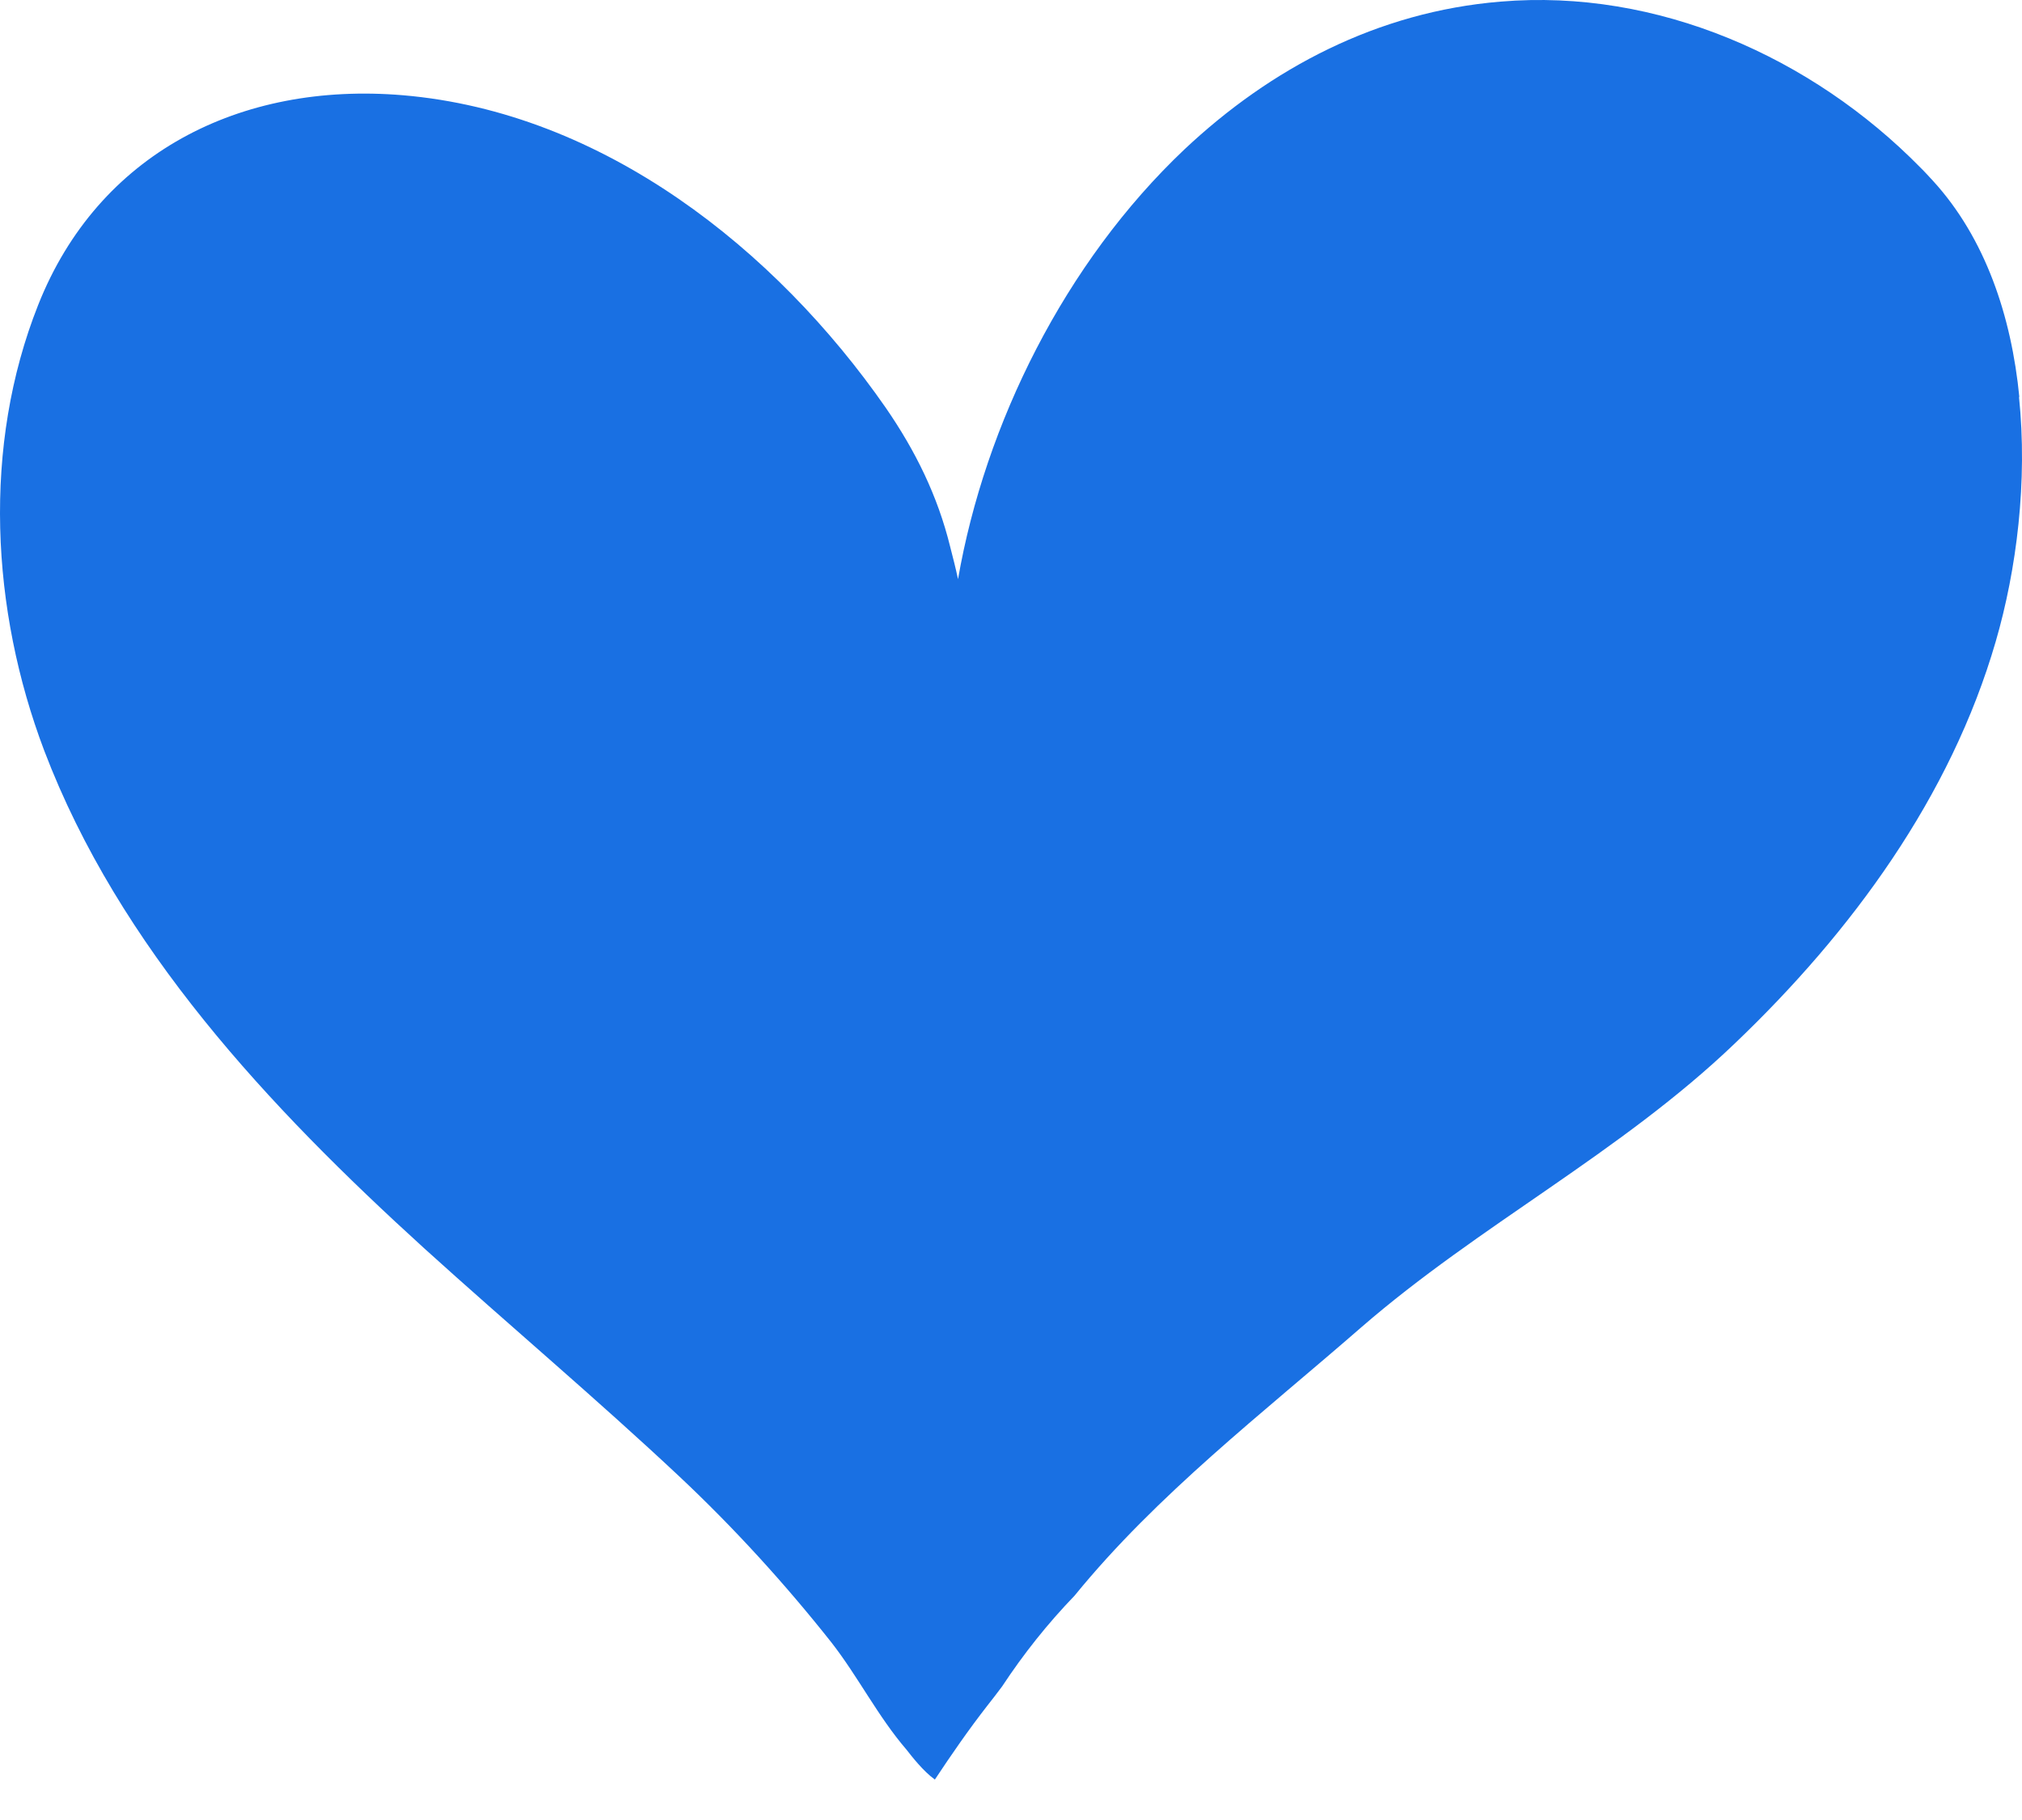 <svg width="20" height="18" viewBox="0 0 20 18" fill="none"
  xmlns="http://www.w3.org/2000/svg">
  <path d="M19.974 3.931C19.896 3.124 19.635 2.353 19.121 1.79C19.079 1.745 19.038 1.699 18.997 1.659C17.923 0.565 16.394 -0.115 14.842 0.016C13.626 0.116 12.57 0.674 11.716 1.477C10.532 2.597 9.743 4.194 9.476 5.728C9.453 5.619 9.426 5.515 9.398 5.406C9.274 4.902 9.054 4.457 8.76 4.031C7.672 2.466 5.965 1.11 3.986 0.942C2.37 0.806 0.97 1.522 0.378 3.015C-0.177 4.412 -0.09 6.032 0.438 7.425C1.177 9.366 2.655 10.945 4.197 12.347C5.033 13.104 5.896 13.83 6.718 14.601C7.259 15.109 7.764 15.663 8.223 16.243C8.489 16.584 8.682 16.974 8.967 17.305C9.017 17.369 9.132 17.518 9.247 17.6C9.412 17.351 9.582 17.105 9.766 16.869C9.811 16.811 9.862 16.747 9.912 16.679C10.124 16.357 10.362 16.058 10.629 15.781C11.446 14.778 12.492 13.975 13.465 13.127C14.631 12.115 16.027 11.403 17.156 10.323C18.317 9.216 19.295 7.878 19.74 6.345C19.947 5.633 20.057 4.761 19.97 3.922L19.974 3.931Z" fill="#1970E3"/>
</svg>
